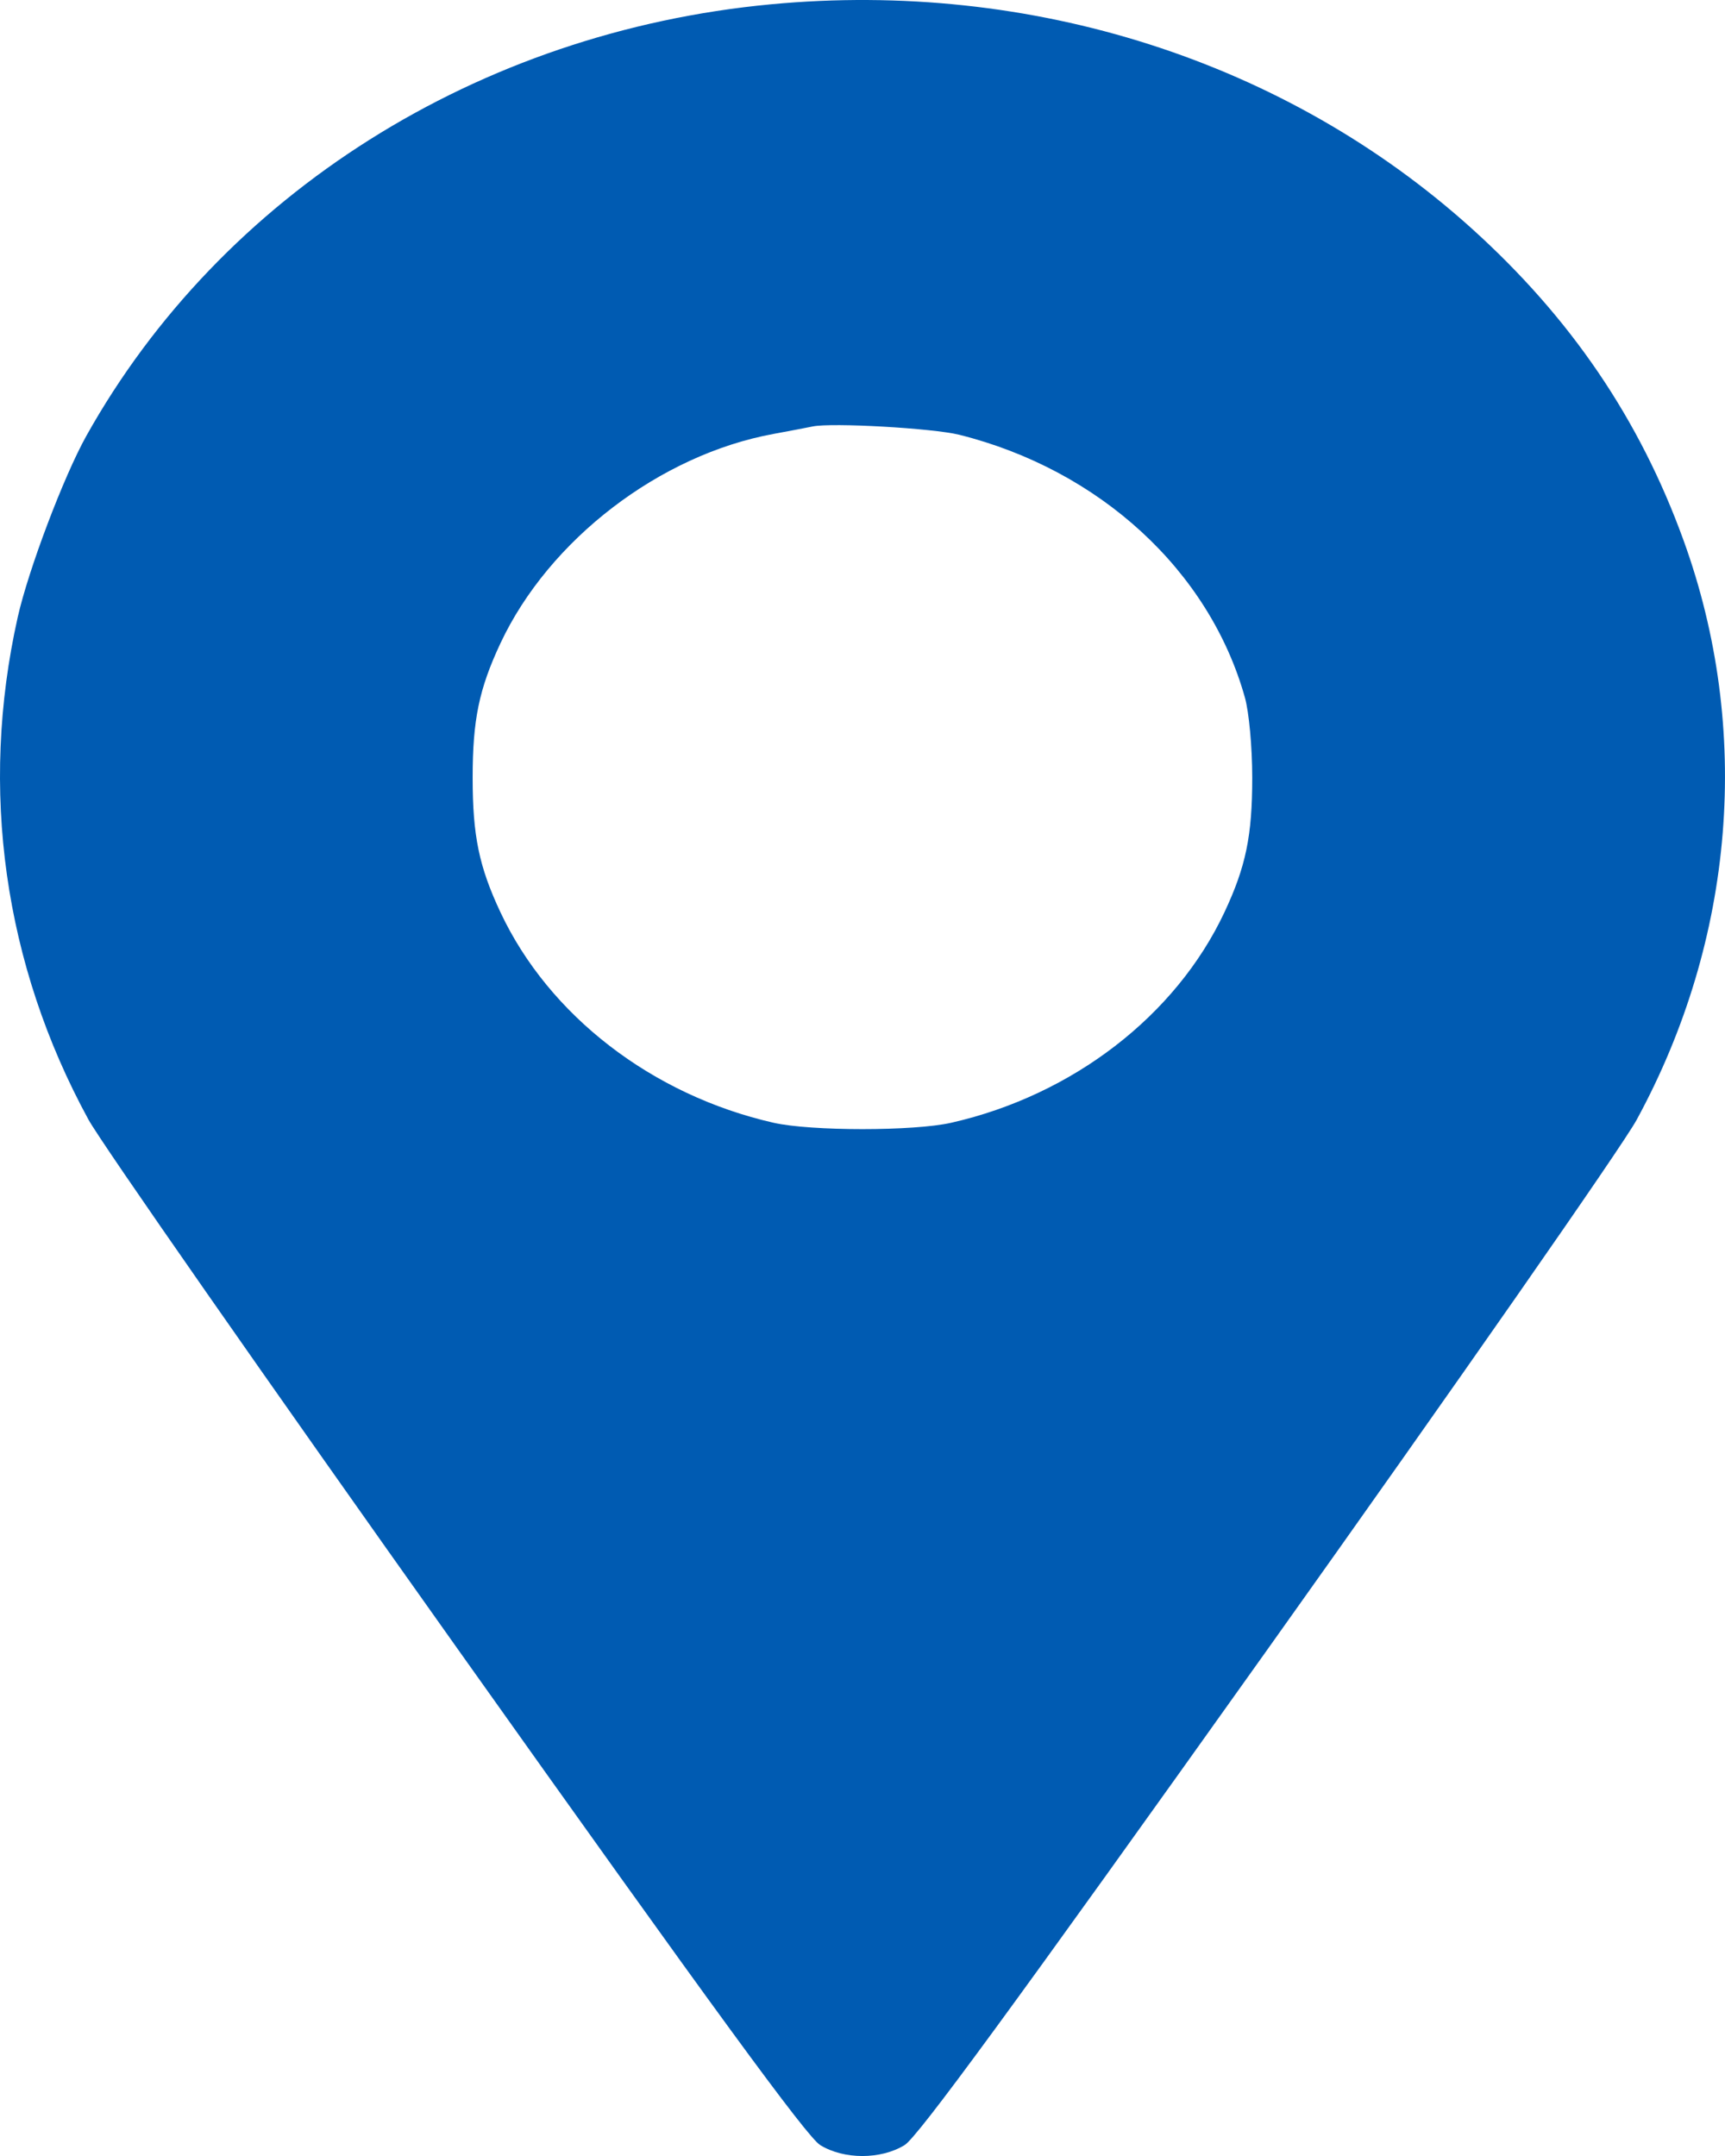 <svg width="16" height="20" viewBox="0 0 16 20" fill="none" xmlns="http://www.w3.org/2000/svg">
<path fill-rule="evenodd" clip-rule="evenodd" d="M7.15 0.04C4.438 0.295 2.055 1.798 0.8 4.045C0.59 4.422 0.263 5.286 0.164 5.727C-0.193 7.322 0.036 8.947 0.82 10.385C0.937 10.6 2.476 12.806 4.239 15.288C6.617 18.636 7.486 19.825 7.608 19.899C7.829 20.034 8.169 20.034 8.39 19.899C8.51 19.827 9.391 18.623 11.747 15.314C13.504 12.846 15.049 10.63 15.18 10.389C16.093 8.712 16.251 6.766 15.616 5.014C15.209 3.889 14.57 2.949 13.65 2.119C11.927 0.566 9.571 -0.188 7.15 0.04ZM8.897 4.033C10.201 4.359 11.218 5.295 11.547 6.471C11.585 6.607 11.615 6.93 11.615 7.215C11.615 7.753 11.556 8.039 11.357 8.463C10.907 9.421 9.95 10.159 8.824 10.415C8.478 10.494 7.521 10.494 7.174 10.415C6.049 10.159 5.092 9.421 4.642 8.463C4.443 8.039 4.384 7.753 4.384 7.215C4.384 6.677 4.443 6.392 4.642 5.967C5.093 5.006 6.121 4.218 7.176 4.025C7.322 3.998 7.485 3.967 7.538 3.956C7.716 3.919 8.651 3.972 8.897 4.033Z" fill="#005BB2"/>
</svg>
